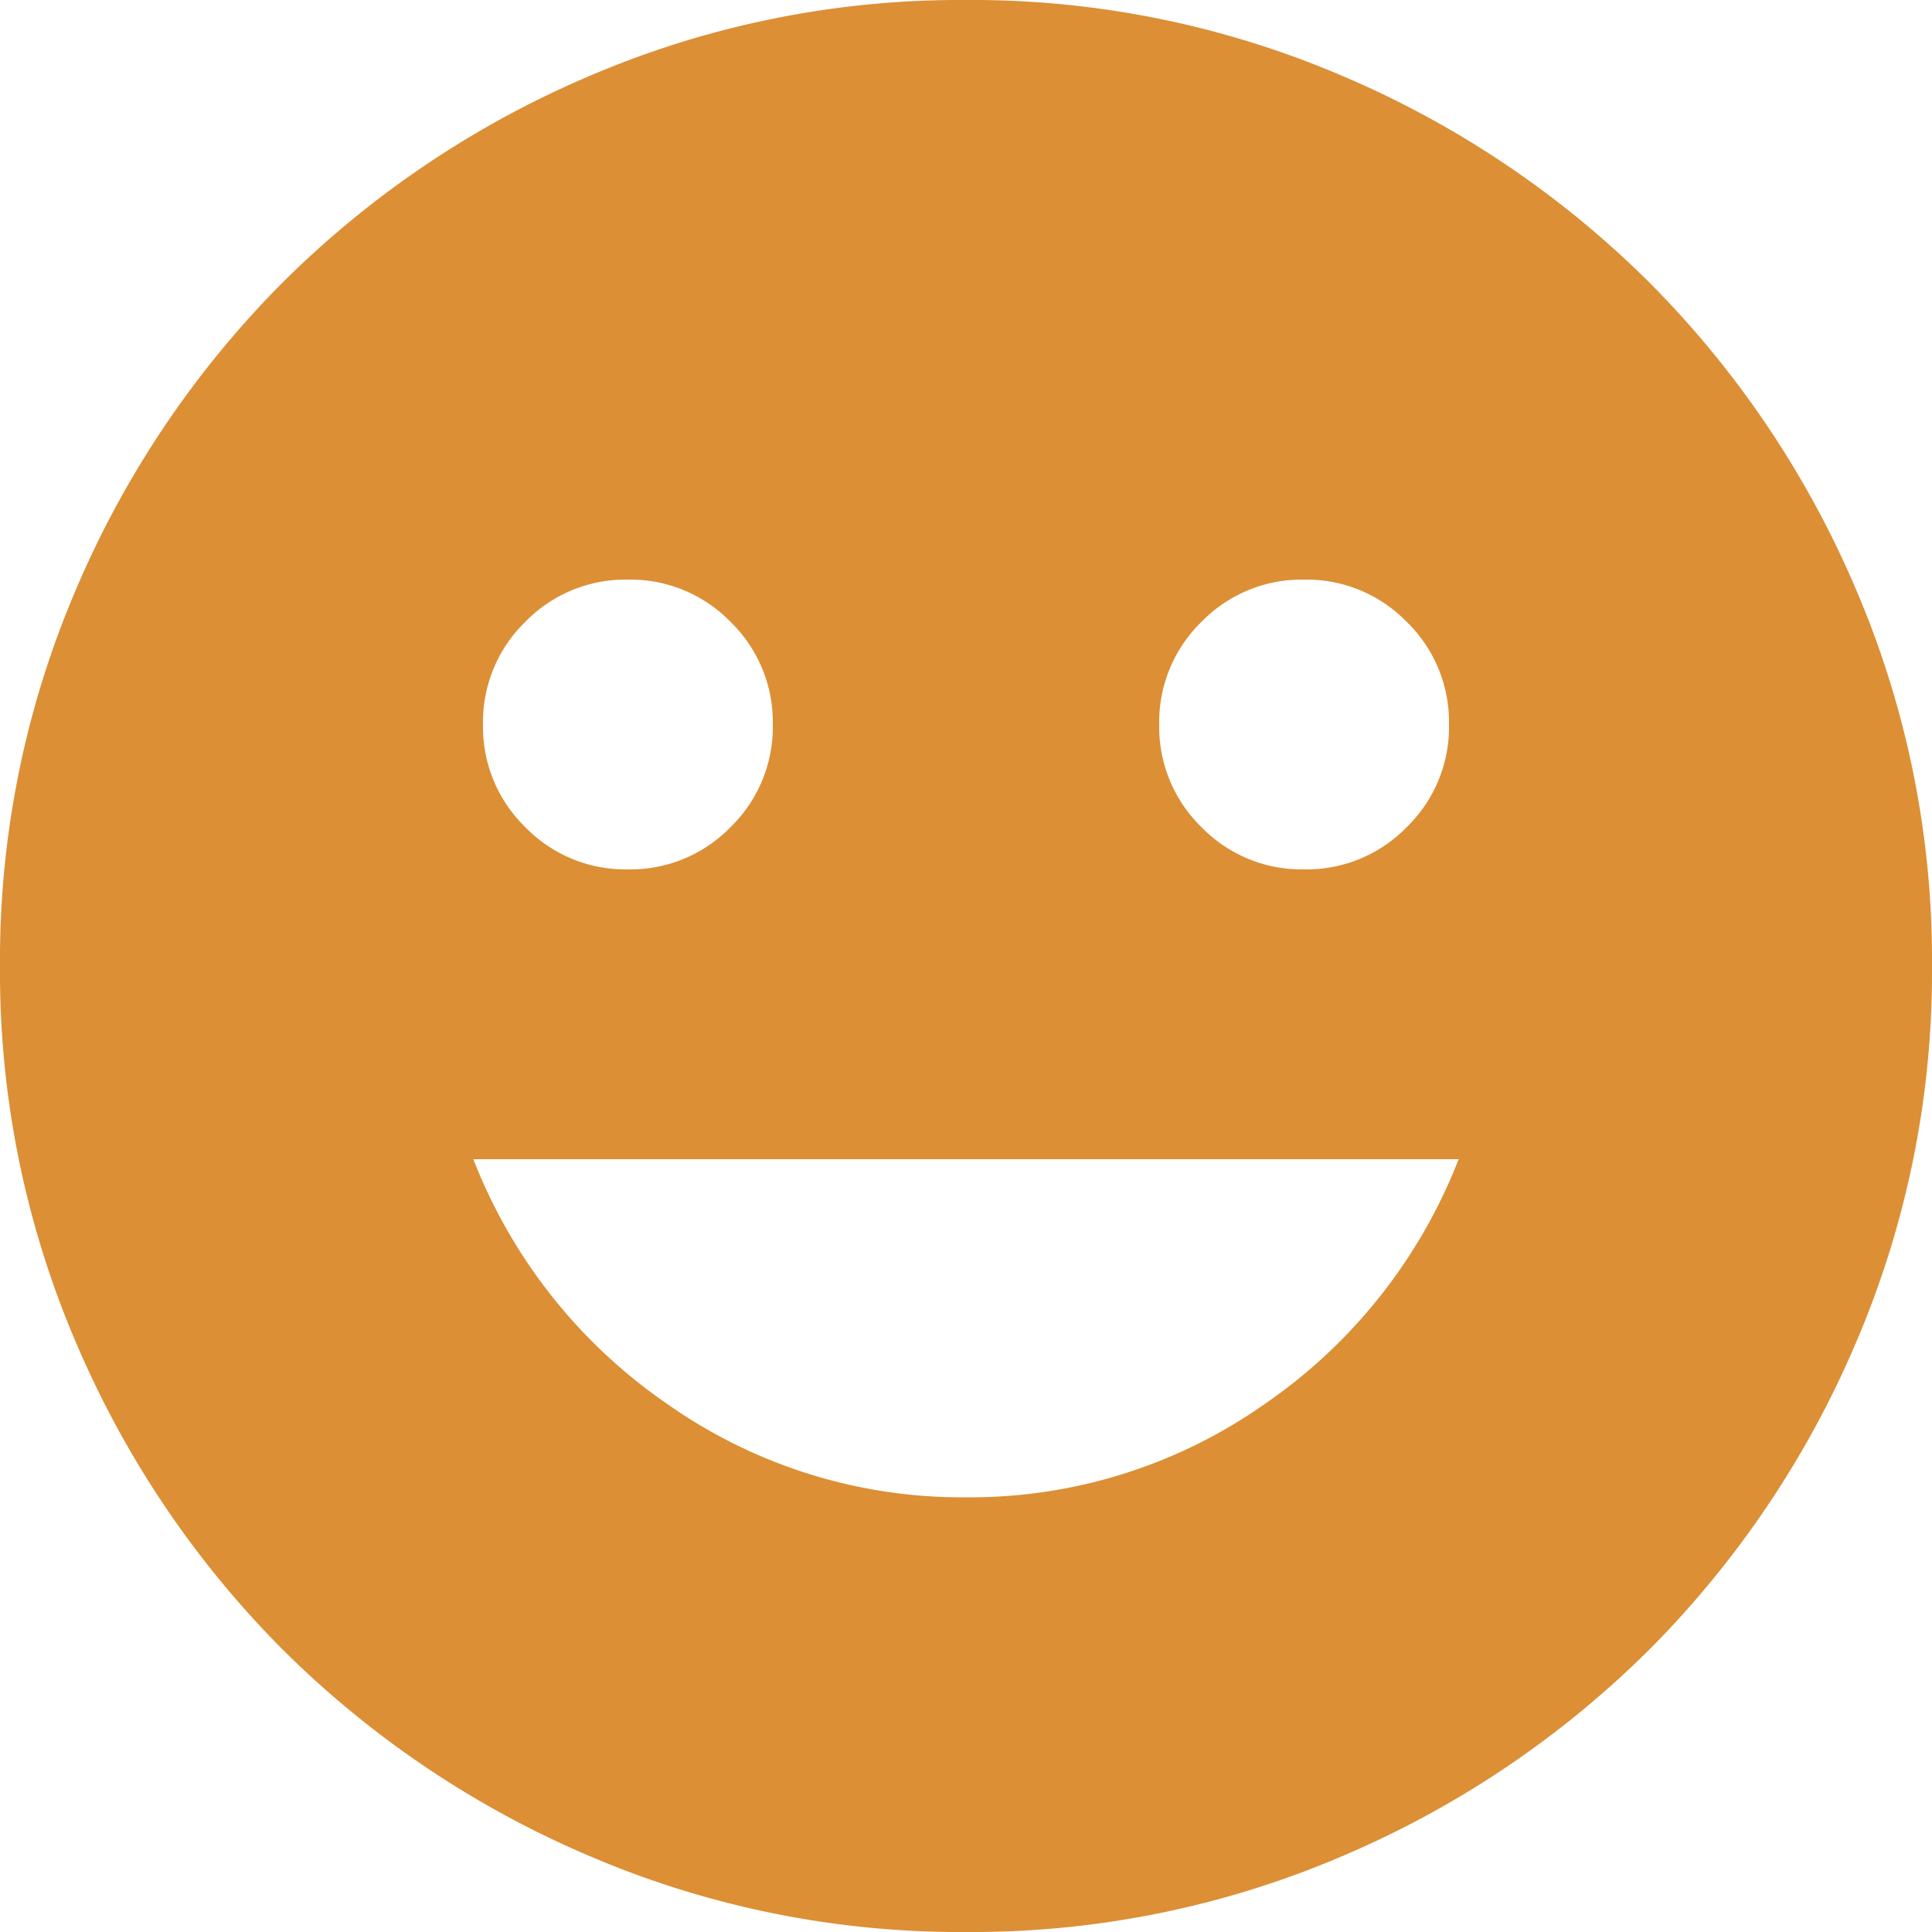 <svg xmlns="http://www.w3.org/2000/svg" width="40" height="40" viewBox="0 0 40 40"><path d="M107-862a2.893,2.893,0,0,0,2.125-.875A2.893,2.893,0,0,0,110-865a2.893,2.893,0,0,0-.875-2.125A2.893,2.893,0,0,0,107-868a2.893,2.893,0,0,0-2.125.875A2.893,2.893,0,0,0,104-865a2.893,2.893,0,0,0,.875,2.125A2.893,2.893,0,0,0,107-862Zm-14,0a2.893,2.893,0,0,0,2.125-.875A2.893,2.893,0,0,0,96-865a2.893,2.893,0,0,0-.875-2.125A2.893,2.893,0,0,0,93-868a2.893,2.893,0,0,0-2.125.875A2.893,2.893,0,0,0,90-865a2.893,2.893,0,0,0,.875,2.125A2.893,2.893,0,0,0,93-862Zm7,13a10.589,10.589,0,0,0,6.175-1.925A10.969,10.969,0,0,0,110.2-856H89.8a10.969,10.969,0,0,0,4.025,5.075A10.589,10.589,0,0,0,100-849Zm0,9a19.475,19.475,0,0,1-7.8-1.575,20.2,20.2,0,0,1-6.35-4.275,20.2,20.2,0,0,1-4.275-6.35A19.475,19.475,0,0,1,80-860a19.475,19.475,0,0,1,1.575-7.8,20.2,20.2,0,0,1,4.275-6.35,20.2,20.2,0,0,1,6.35-4.275A19.475,19.475,0,0,1,100-880a19.475,19.475,0,0,1,7.8,1.575,20.2,20.2,0,0,1,6.35,4.275,20.2,20.2,0,0,1,4.275,6.35A19.475,19.475,0,0,1,120-860a19.475,19.475,0,0,1-1.575,7.8,20.2,20.2,0,0,1-4.275,6.35,20.2,20.2,0,0,1-6.35,4.275A19.475,19.475,0,0,1,100-840Z" transform="translate(-80 880)" fill="#dc8f35"/></svg>